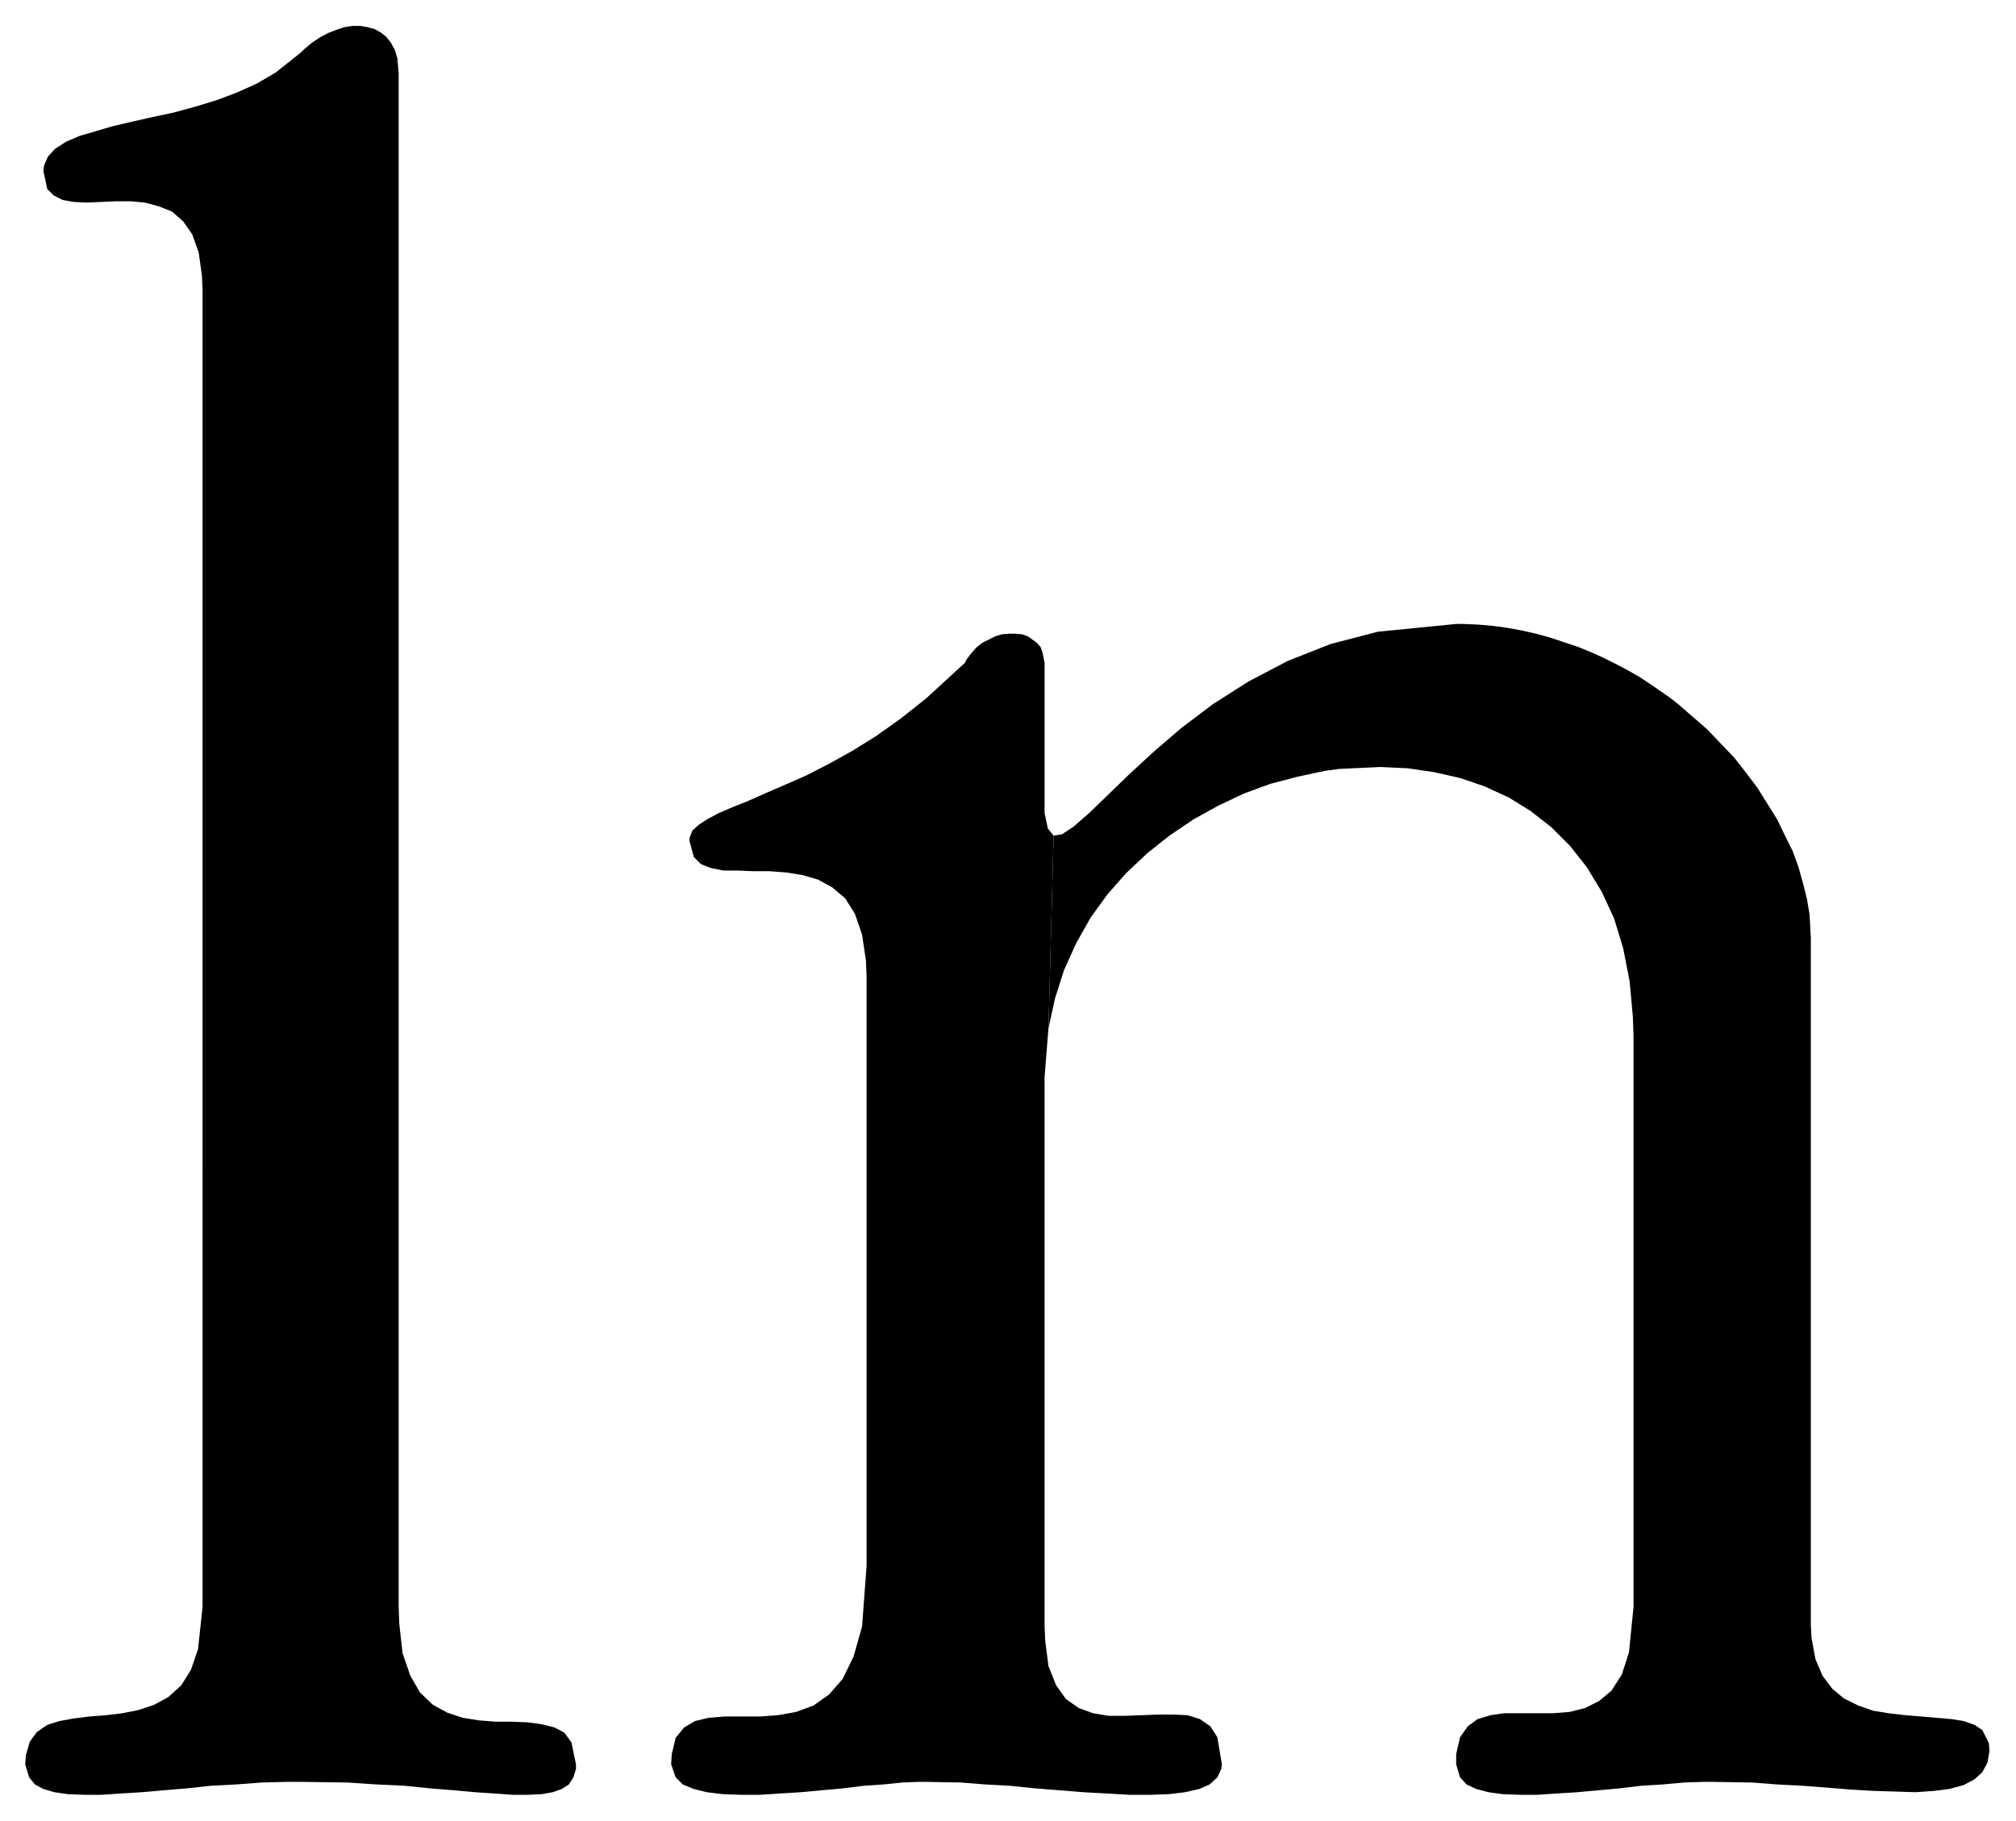 <svg xmlns="http://www.w3.org/2000/svg" width="493.465" height="445.624" fill-rule="evenodd" stroke-linecap="round" preserveAspectRatio="none" viewBox="0 0 3115 2813"><style>.brush1{fill:#000}.pen1{stroke:none}</style><path d="m1620 1589 10-46 14-44 19-42 22-39 26-36 29-33 33-31 34-27 37-25 38-21 40-19 41-15 42-11 42-9 22-3 64-3 42 2 41 6 40 9 38 13 37 17 34 21 32 25 29 29 26 33 23 38 19 41 14 46 10 51 5 55 1 29v883l-7 70-11 34-16 25-19 16-22 11-24 6-26 2h-75l-21 3-20 6-15 11-12 17-6 26v16l6 20 10 11 15 7 19 5 22 3 26 1h27l30-2 32-2 33-3 33-3 33-4 33-2 33-3 30-1h15l60 1 39 3 39 2 39 3 37 3 35 2 33 1 31 1 28-2 24-3 22-6 17-9 12-11 8-15 3-18-1-12-10-20-12-8-17-6-19-3-23-2-24-2-24-2-26-3-24-4-23-8-22-11-18-15-15-20-11-26-6-33-1-19V1449l-2-36-4-24-6-24-7-25-9-25-12-24-12-25-15-24-15-24-18-24-18-23-21-22-21-22-23-20-23-20-13-10-26-18-18-12-19-11-19-10-20-10-20-9-20-8-21-7-21-7-22-6-22-5-22-4-22-3-23-2-23-1h-11l-121 12-73 19-66 26-61 32-55 35-49 37-43 37-39 36-33 32-28 27-23 20-18 12-13 2-8 298z" class="pen1 brush1"/><path d="m1620 1589-6 75v847l1 24 5 39 12 30 15 21 20 14 22 8 24 4h25l26-1 25-1h24l22 1 19 6 16 11 11 17 7 42-1 7-6 13-12 11-16 7-22 5-25 3-29 1h-32l-34-2-37-2-37-3-38-3-39-4-38-2-37-3-54-1h-12l-25 1-29 3-30 2-32 4-33 3-33 3-32 2-31 2h-30l-27-1-25-3-20-5-17-7-11-11-7-20 1-16 6-25 13-16 17-10 21-5 25-2h54l28-2 28-5 27-10 24-17 21-24 17-35 13-46 7-94v-910l-1-25-6-40-11-32-15-24-20-17-22-12-24-7-25-4-26-2h-25l-24-1h-22l-20-4-15-6-11-11-7-26 1-5 4-10 10-9 14-9 17-9 21-9 25-10 27-12 30-13 32-14 35-18 36-20 37-23 38-27 39-31 60-55 3-6 7-9 8-9 9-7 10-5 10-5 10-3 11-1h10l10 1 9 3 7 5 7 5 6 7 3 9 3 15v232l5 24 9 11-8 298zM313 447l-1-21-5-36-10-28-14-20-17-15-20-8-22-6-22-2h-24l-22 1-22 1-20-1-17-3-14-7-10-10-6-28 1-8 6-14 11-12 17-11 21-9 24-7 27-8 30-7 31-7 33-7 33-9 33-10 32-12 31-14 29-17 39-31 5-5 12-10 12-8 13-7 13-5 12-4 13-2h12l11 2 11 3 9 5 9 7 7 9 6 11 4 13 2 23v2370l1 26 5 45 12 35 15 26 20 19 22 12 24 8 25 4 26 2h25l24 1 22 3 20 5 15 8 11 15 7 34v7l-4 13-7 11-11 7-14 5-17 3-21 1h-24l-27-2-31-2-33-3-37-3-39-4-43-2-45-3-72-1h-21l-40 1-39 3-39 2-37 4-36 3-34 3-33 2-29 2h-27l-25-1-21-3-17-5-13-7-9-11-6-20 1-14 6-21 11-15 16-11 19-6 22-4 24-3 26-2 25-3 25-5 24-8 22-12 20-18 15-24 11-32 7-65V447z" class="pen1 brush1"/></svg>
